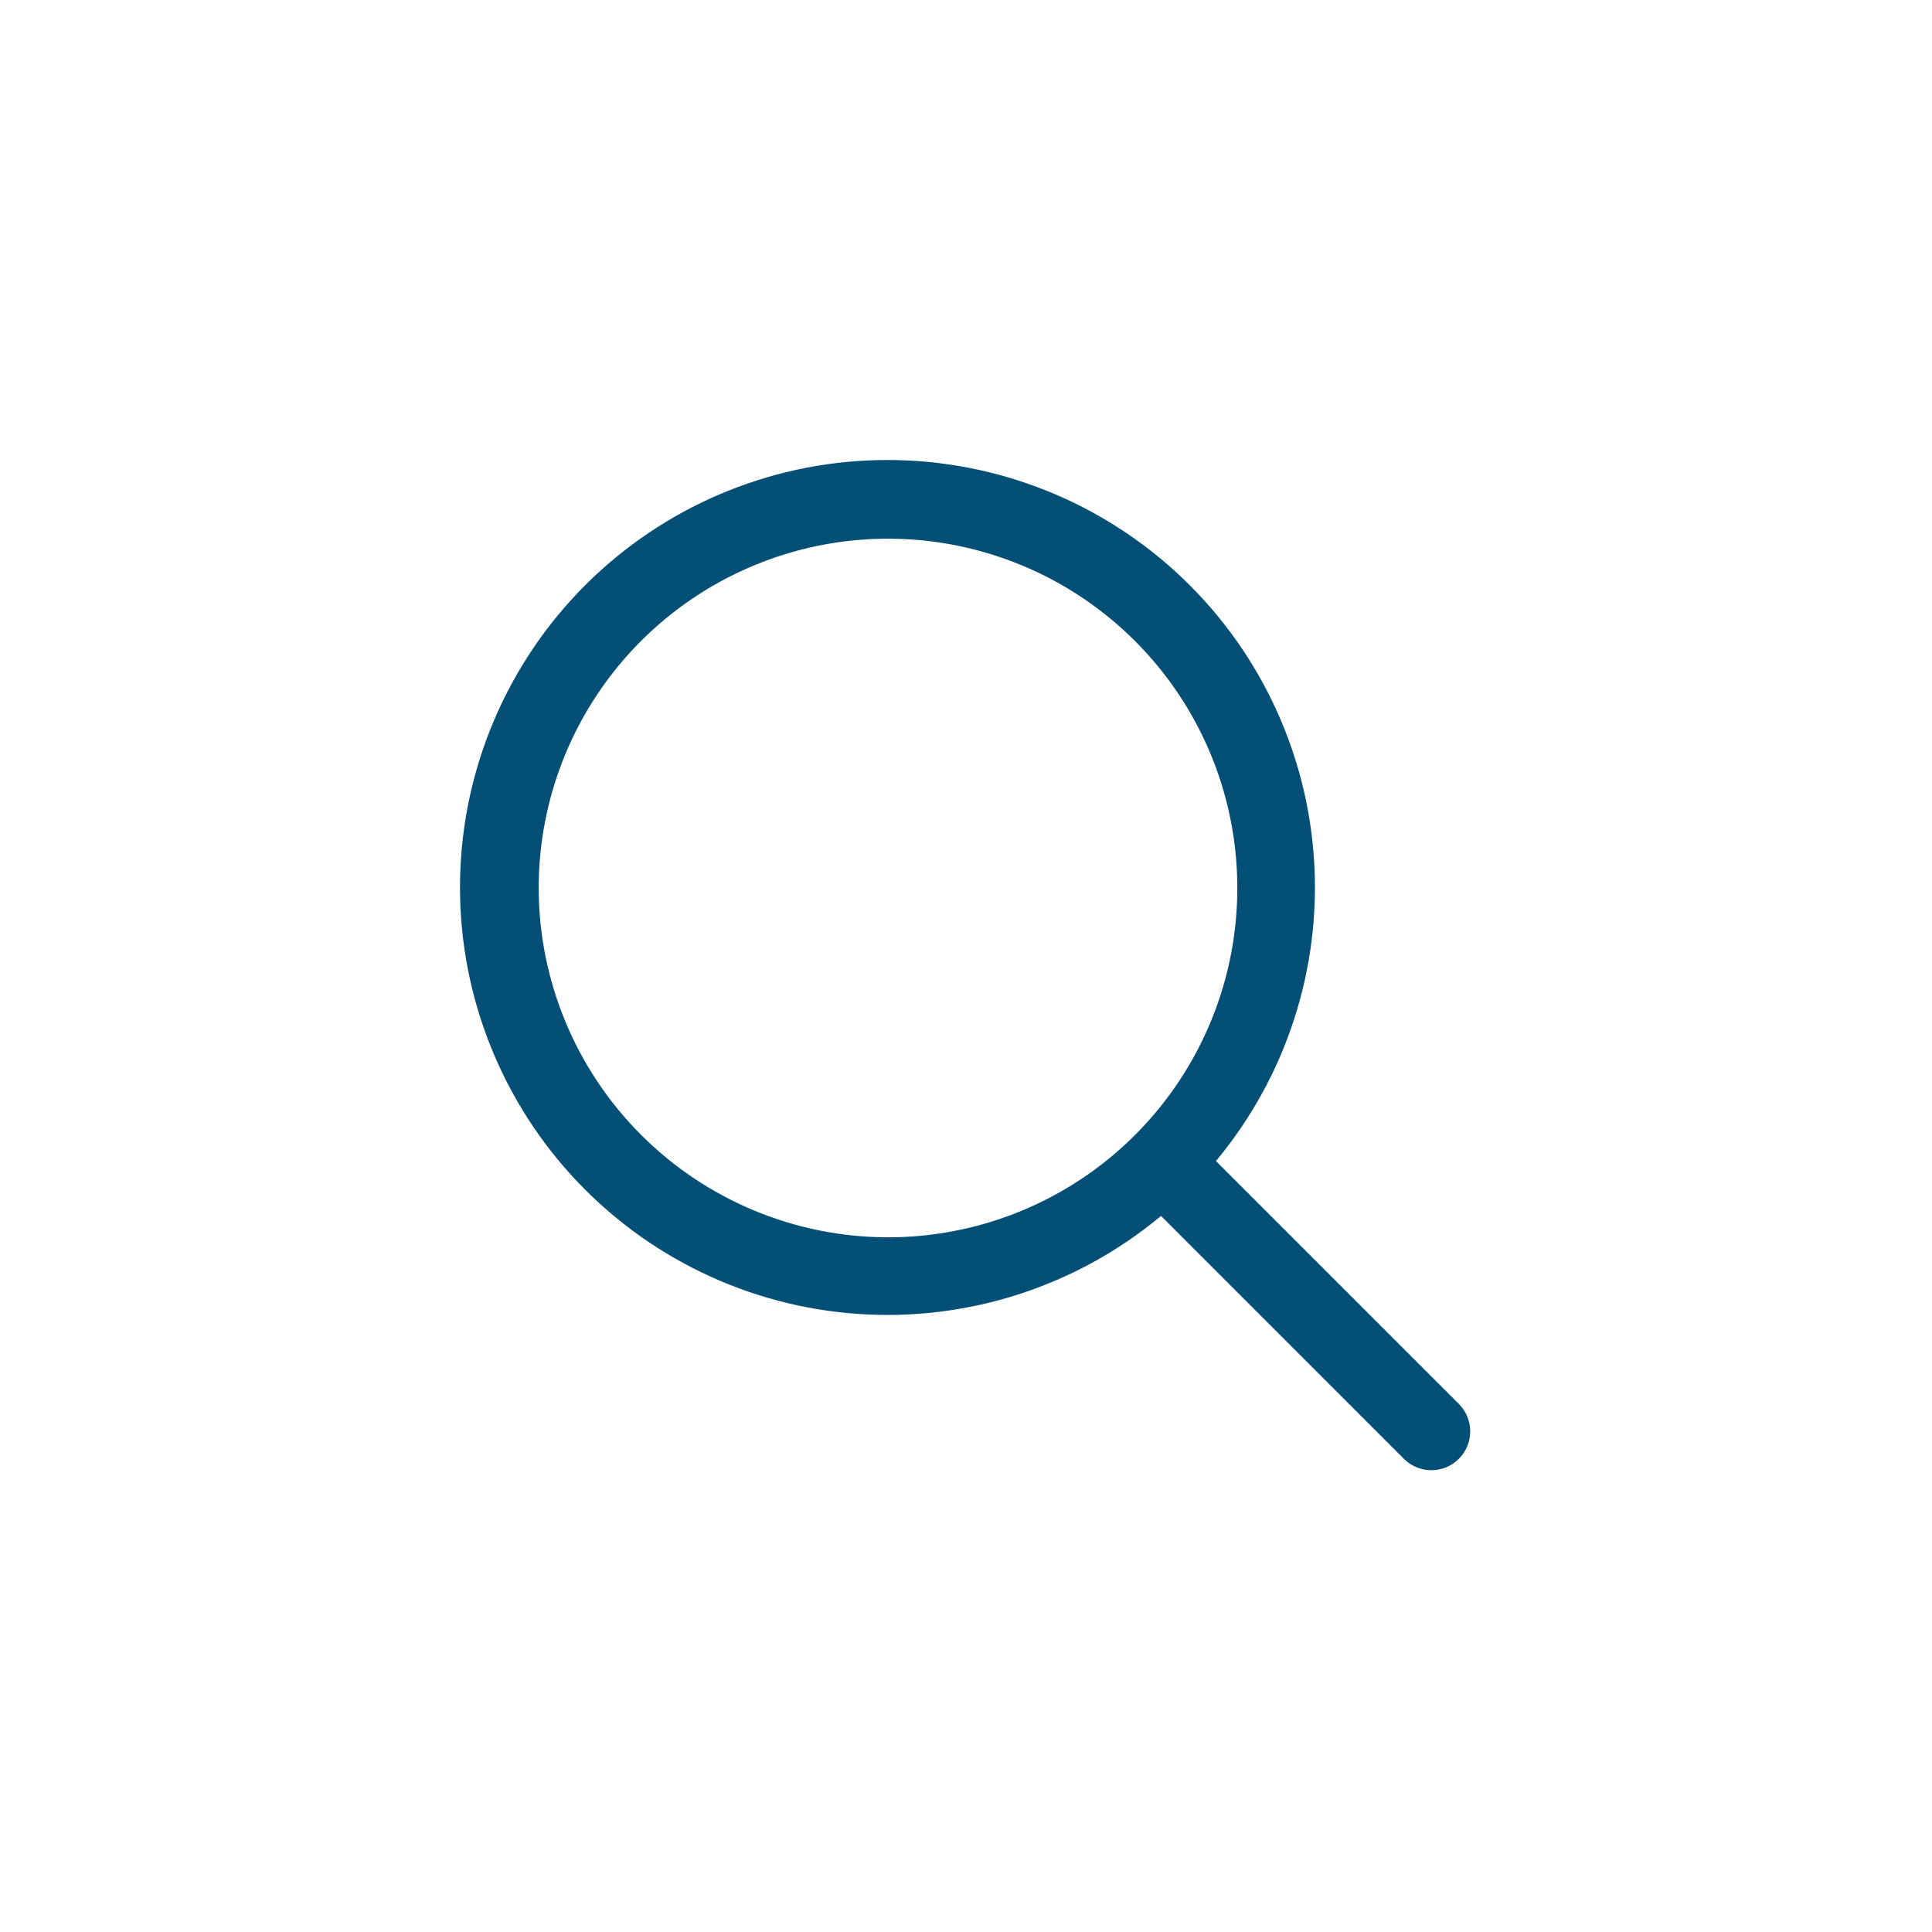 <svg width="126" height="126" viewBox="0 0 126 126" fill="none" xmlns="http://www.w3.org/2000/svg">
<path d="M95.142 91.56L79.3 75.721C83.891 70.208 86.181 63.138 85.692 55.98C85.204 48.822 81.974 42.128 76.676 37.29C71.377 32.453 64.418 29.844 57.245 30.007C50.072 30.17 43.239 33.092 38.165 38.165C33.092 43.239 30.17 50.072 30.007 57.245C29.844 64.418 32.453 71.377 37.29 76.676C42.128 81.974 48.822 85.204 55.98 85.692C63.138 86.181 70.208 83.891 75.721 79.3L91.56 95.142C91.796 95.377 92.075 95.564 92.382 95.691C92.689 95.818 93.019 95.884 93.351 95.884C93.684 95.884 94.013 95.818 94.32 95.691C94.628 95.564 94.907 95.377 95.142 95.142C95.377 94.907 95.564 94.628 95.691 94.32C95.818 94.013 95.884 93.684 95.884 93.351C95.884 93.019 95.818 92.689 95.691 92.382C95.564 92.075 95.377 91.796 95.142 91.56ZM35.132 57.914C35.132 53.408 36.468 49.004 38.972 45.257C41.475 41.511 45.033 38.591 49.196 36.867C53.358 35.142 57.939 34.691 62.358 35.57C66.777 36.449 70.836 38.619 74.022 41.805C77.209 44.991 79.378 49.05 80.257 53.469C81.136 57.888 80.685 62.469 78.961 66.632C77.237 70.794 74.317 74.352 70.57 76.856C66.824 79.359 62.419 80.695 57.914 80.695C51.874 80.688 46.083 78.286 41.812 74.015C37.541 69.744 35.139 63.954 35.132 57.914Z" fill="#034F75"/>
</svg>
